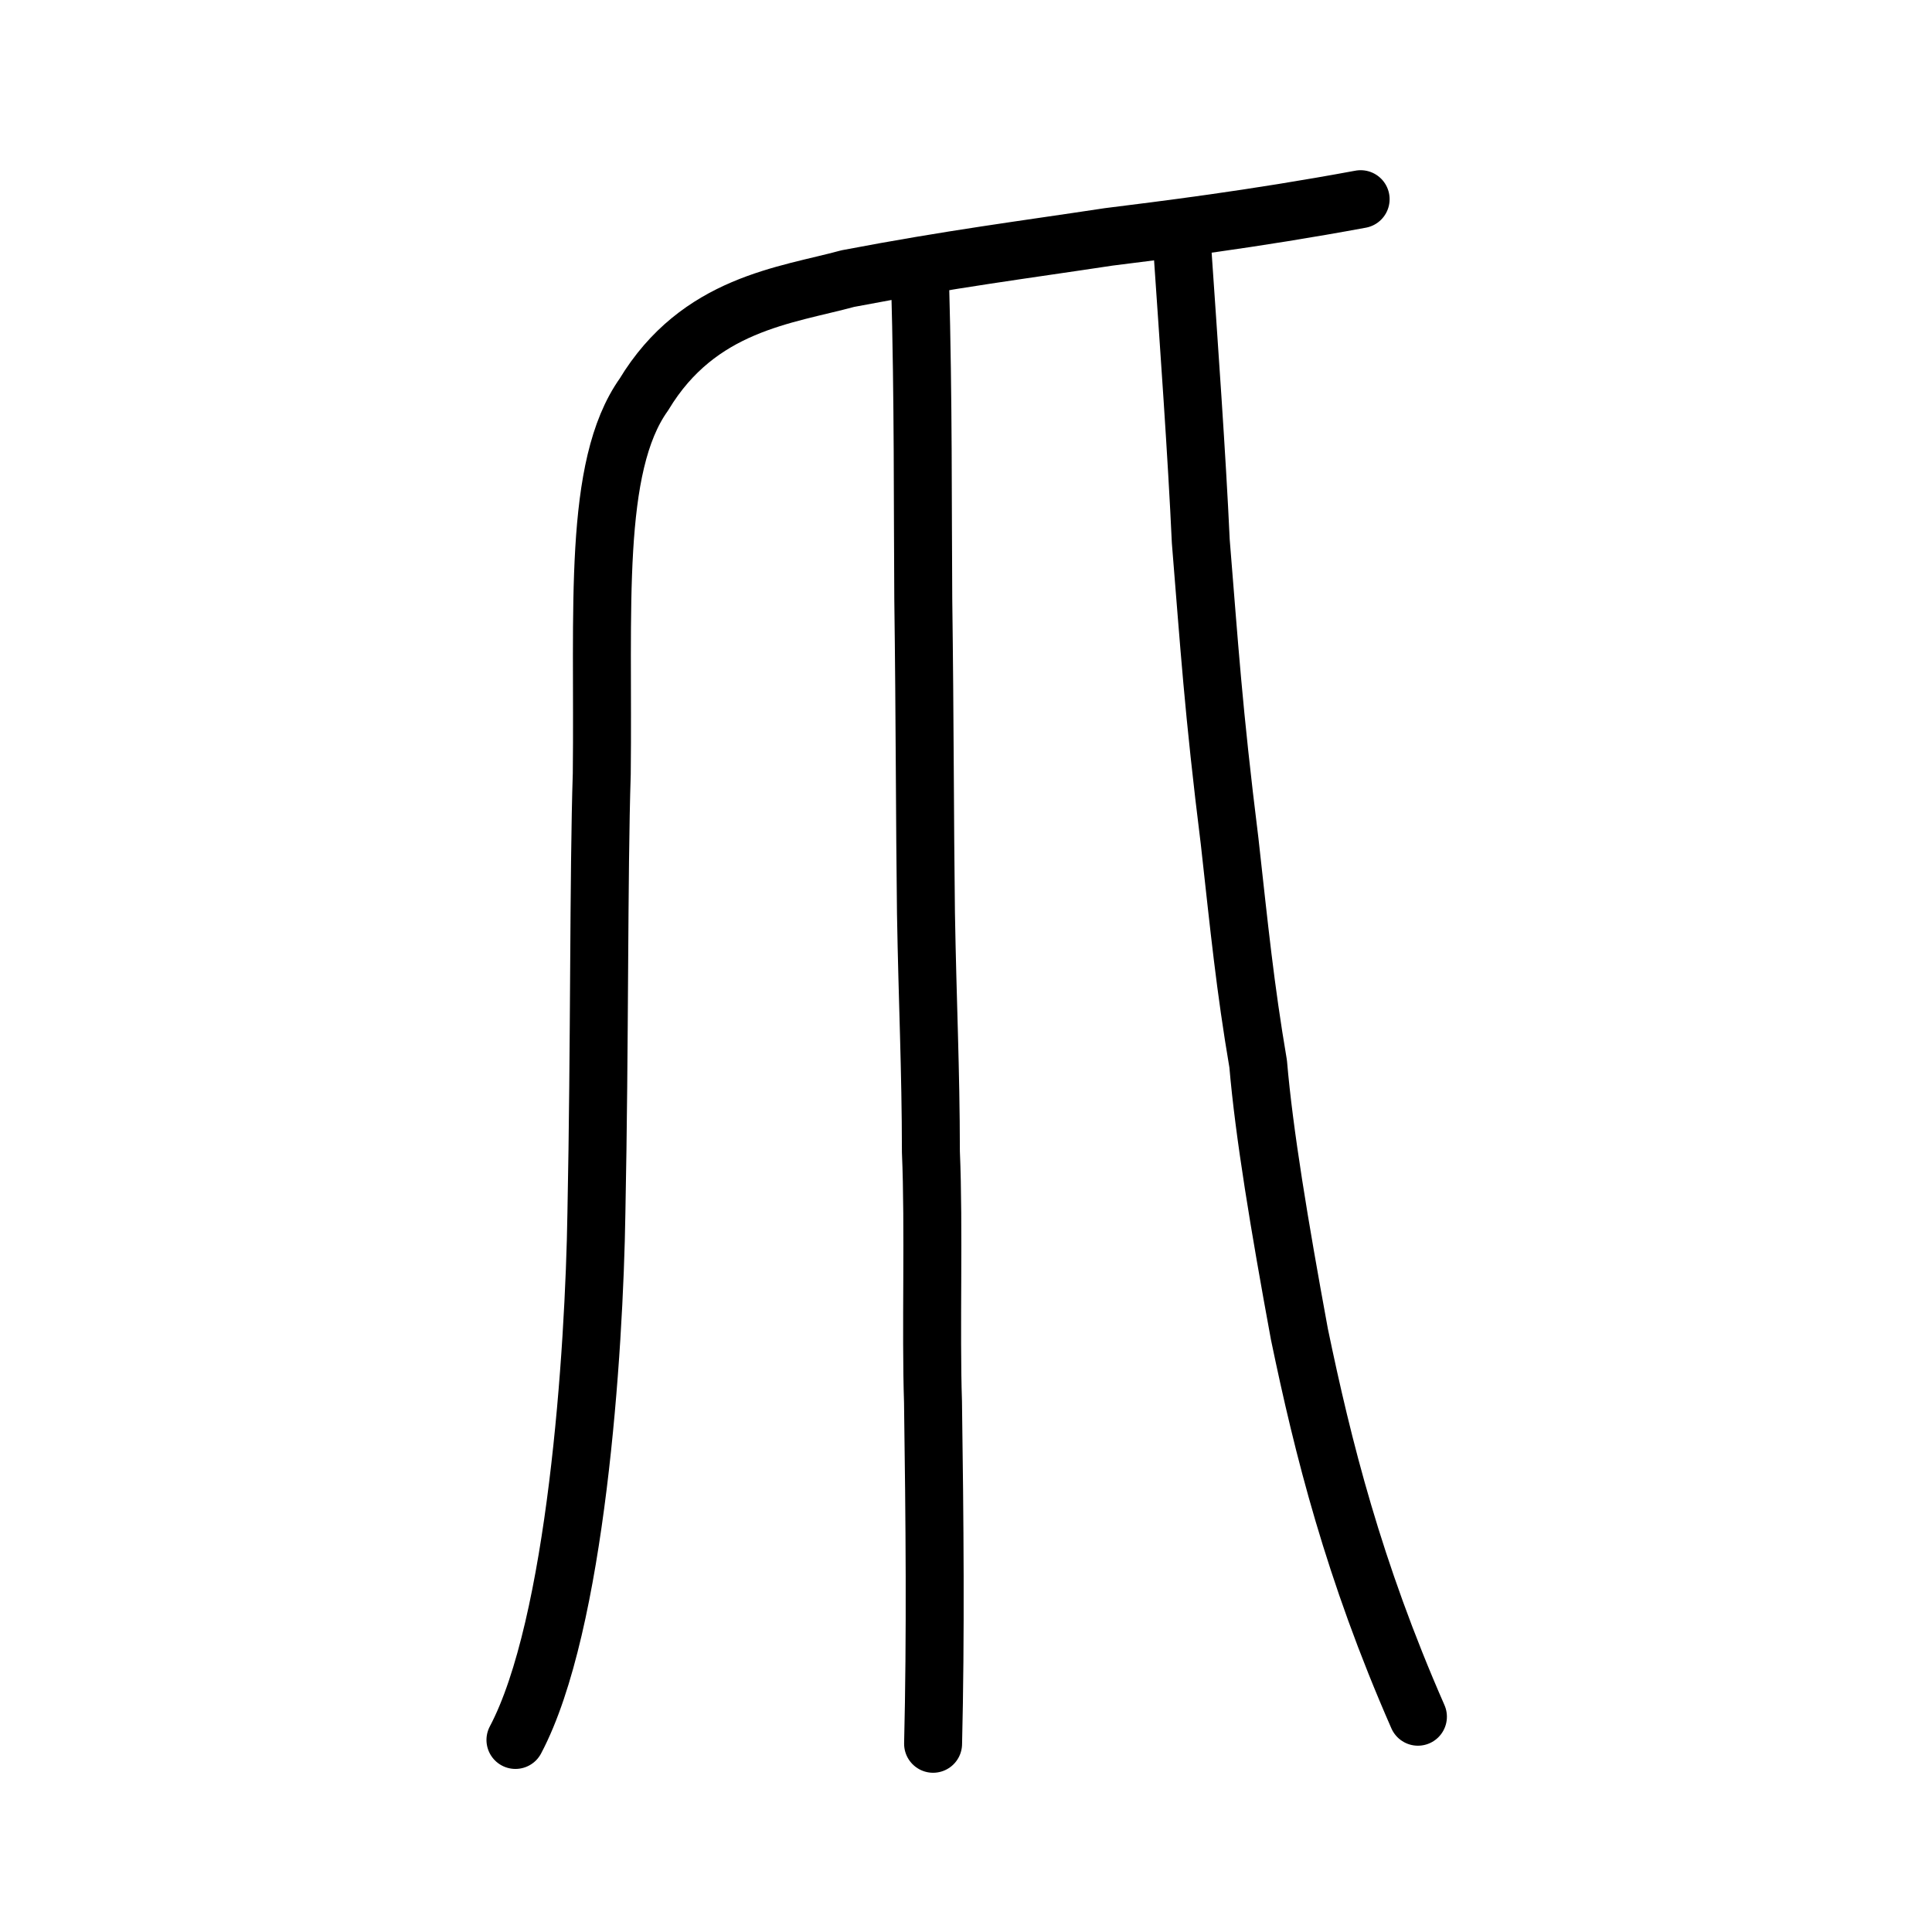 <?xml version="1.0" encoding="UTF-8" standalone="no"?>
<!-- Created with Inkscape (http://www.inkscape.org/) -->

<svg
   xmlns:dc="http://purl.org/dc/elements/1.1/"
   xmlns:cc="http://creativecommons.org/ns#"
   xmlns:rdf="http://www.w3.org/1999/02/22-rdf-syntax-ns#"
   xmlns:svg="http://www.w3.org/2000/svg"
   xmlns="http://www.w3.org/2000/svg"
   xmlns:sodipodi="http://sodipodi.sourceforge.net/DTD/sodipodi-0.dtd"
   xmlns:inkscape="http://www.inkscape.org/namespaces/inkscape"
   width="200px"
   height="200px"
   viewBox="0 0 200 200"
   version="1.1"
   id="SVGRoot"
   inkscape:version="0.92.3 (2405546, 2018-03-11)"
   sodipodi:docname="722ass.svg">
  <sodipodi:namedview
     id="base"
     pagecolor="#ffffff"
     bordercolor="#666666"
     borderopacity="1.0"
     inkscape:pageopacity="0.0"
     inkscape:pageshadow="2"
     inkscape:zoom="4.0000001"
     inkscape:cx="55.446557"
     inkscape:cy="67.439521"
     inkscape:document-units="px"
     inkscape:current-layer="layer1"
     showgrid="true"
     inkscape:window-width="1080"
     inkscape:window-height="699"
     inkscape:window-x="116"
     inkscape:window-y="137"
     inkscape:window-maximized="0"
     inkscape:snap-global="false">
    <inkscape:grid
       type="xygrid"
       id="grid7349" />
  </sodipodi:namedview>
  <defs
     id="defs6787" />
  <g
     id="layer1"
     inkscape:groupmode="layer"
     inkscape:label="レイヤー 1">
    <path
       style="opacity:1;vector-effect:none;fill:none;fill-opacity:1;stroke:#000000;stroke-width:6;stroke-linecap:round;stroke-linejoin:round;stroke-miterlimit:4;stroke-dasharray:none;stroke-dashoffset:0;stroke-opacity:1"
       d="m 53.359,180.119 c 6.284,-11.865 8.162,-40.146 8.381,-54.559 0.353,-17.458 0.22,-35.147 0.555,-45.46 0.193,-17.054 -0.971,-31.779 4.358,-39.255 5.677,-9.418 14.692,-10.254 21.118,-12.006 10.727,-2.046 18.204,-2.982 26.993,-4.316 5.494,-0.691 14.784,-1.808 26.088,-3.904"
       id="path6087-1"
       inkscape:connector-curvature="0"
       sodipodi:nodetypes="ccccccc" />
    <path
       style="opacity:1;vector-effect:none;fill:none;fill-opacity:1;stroke:#000000;stroke-width:6;stroke-linecap:round;stroke-linejoin:round;stroke-miterlimit:4;stroke-dasharray:none;stroke-dashoffset:0;stroke-opacity:1"
       d="m 95.243,29.048 c 0.354,12.711 0.261,23.268 0.334,32.933 0.17,12.769 0.154,22.881 0.278,32.545 0.16,9.341 0.503,16.054 0.511,24.716 0.334,7.789 -0.027,18.648 0.218,25.884 0.174,12.174 0.282,24.21 0.009,35.389"
       id="path834-98"
       inkscape:connector-curvature="0"
       sodipodi:nodetypes="cccccc" />
    <path
       style="opacity:1;vector-effect:none;fill:none;fill-opacity:1;stroke:#000000;stroke-width:6;stroke-linecap:round;stroke-linejoin:round;stroke-miterlimit:4;stroke-dasharray:none;stroke-dashoffset:0;stroke-opacity:1"
       d="m 122.3,24.383 c 0.802,11.715 1.596,22.744 2.005,31.659 0.878,10.747 1.293,17.481 2.985,31.047 1.013,9.127 1.597,15.052 2.955,23.044 0.612,7.174 2.192,16.693 4.27,27.988 2.438,11.74 5.593,24.384 12.268,39.593"
       id="path834-98-4"
       inkscape:connector-curvature="0"
       sodipodi:nodetypes="cccccc" />
  </g>
</svg>
